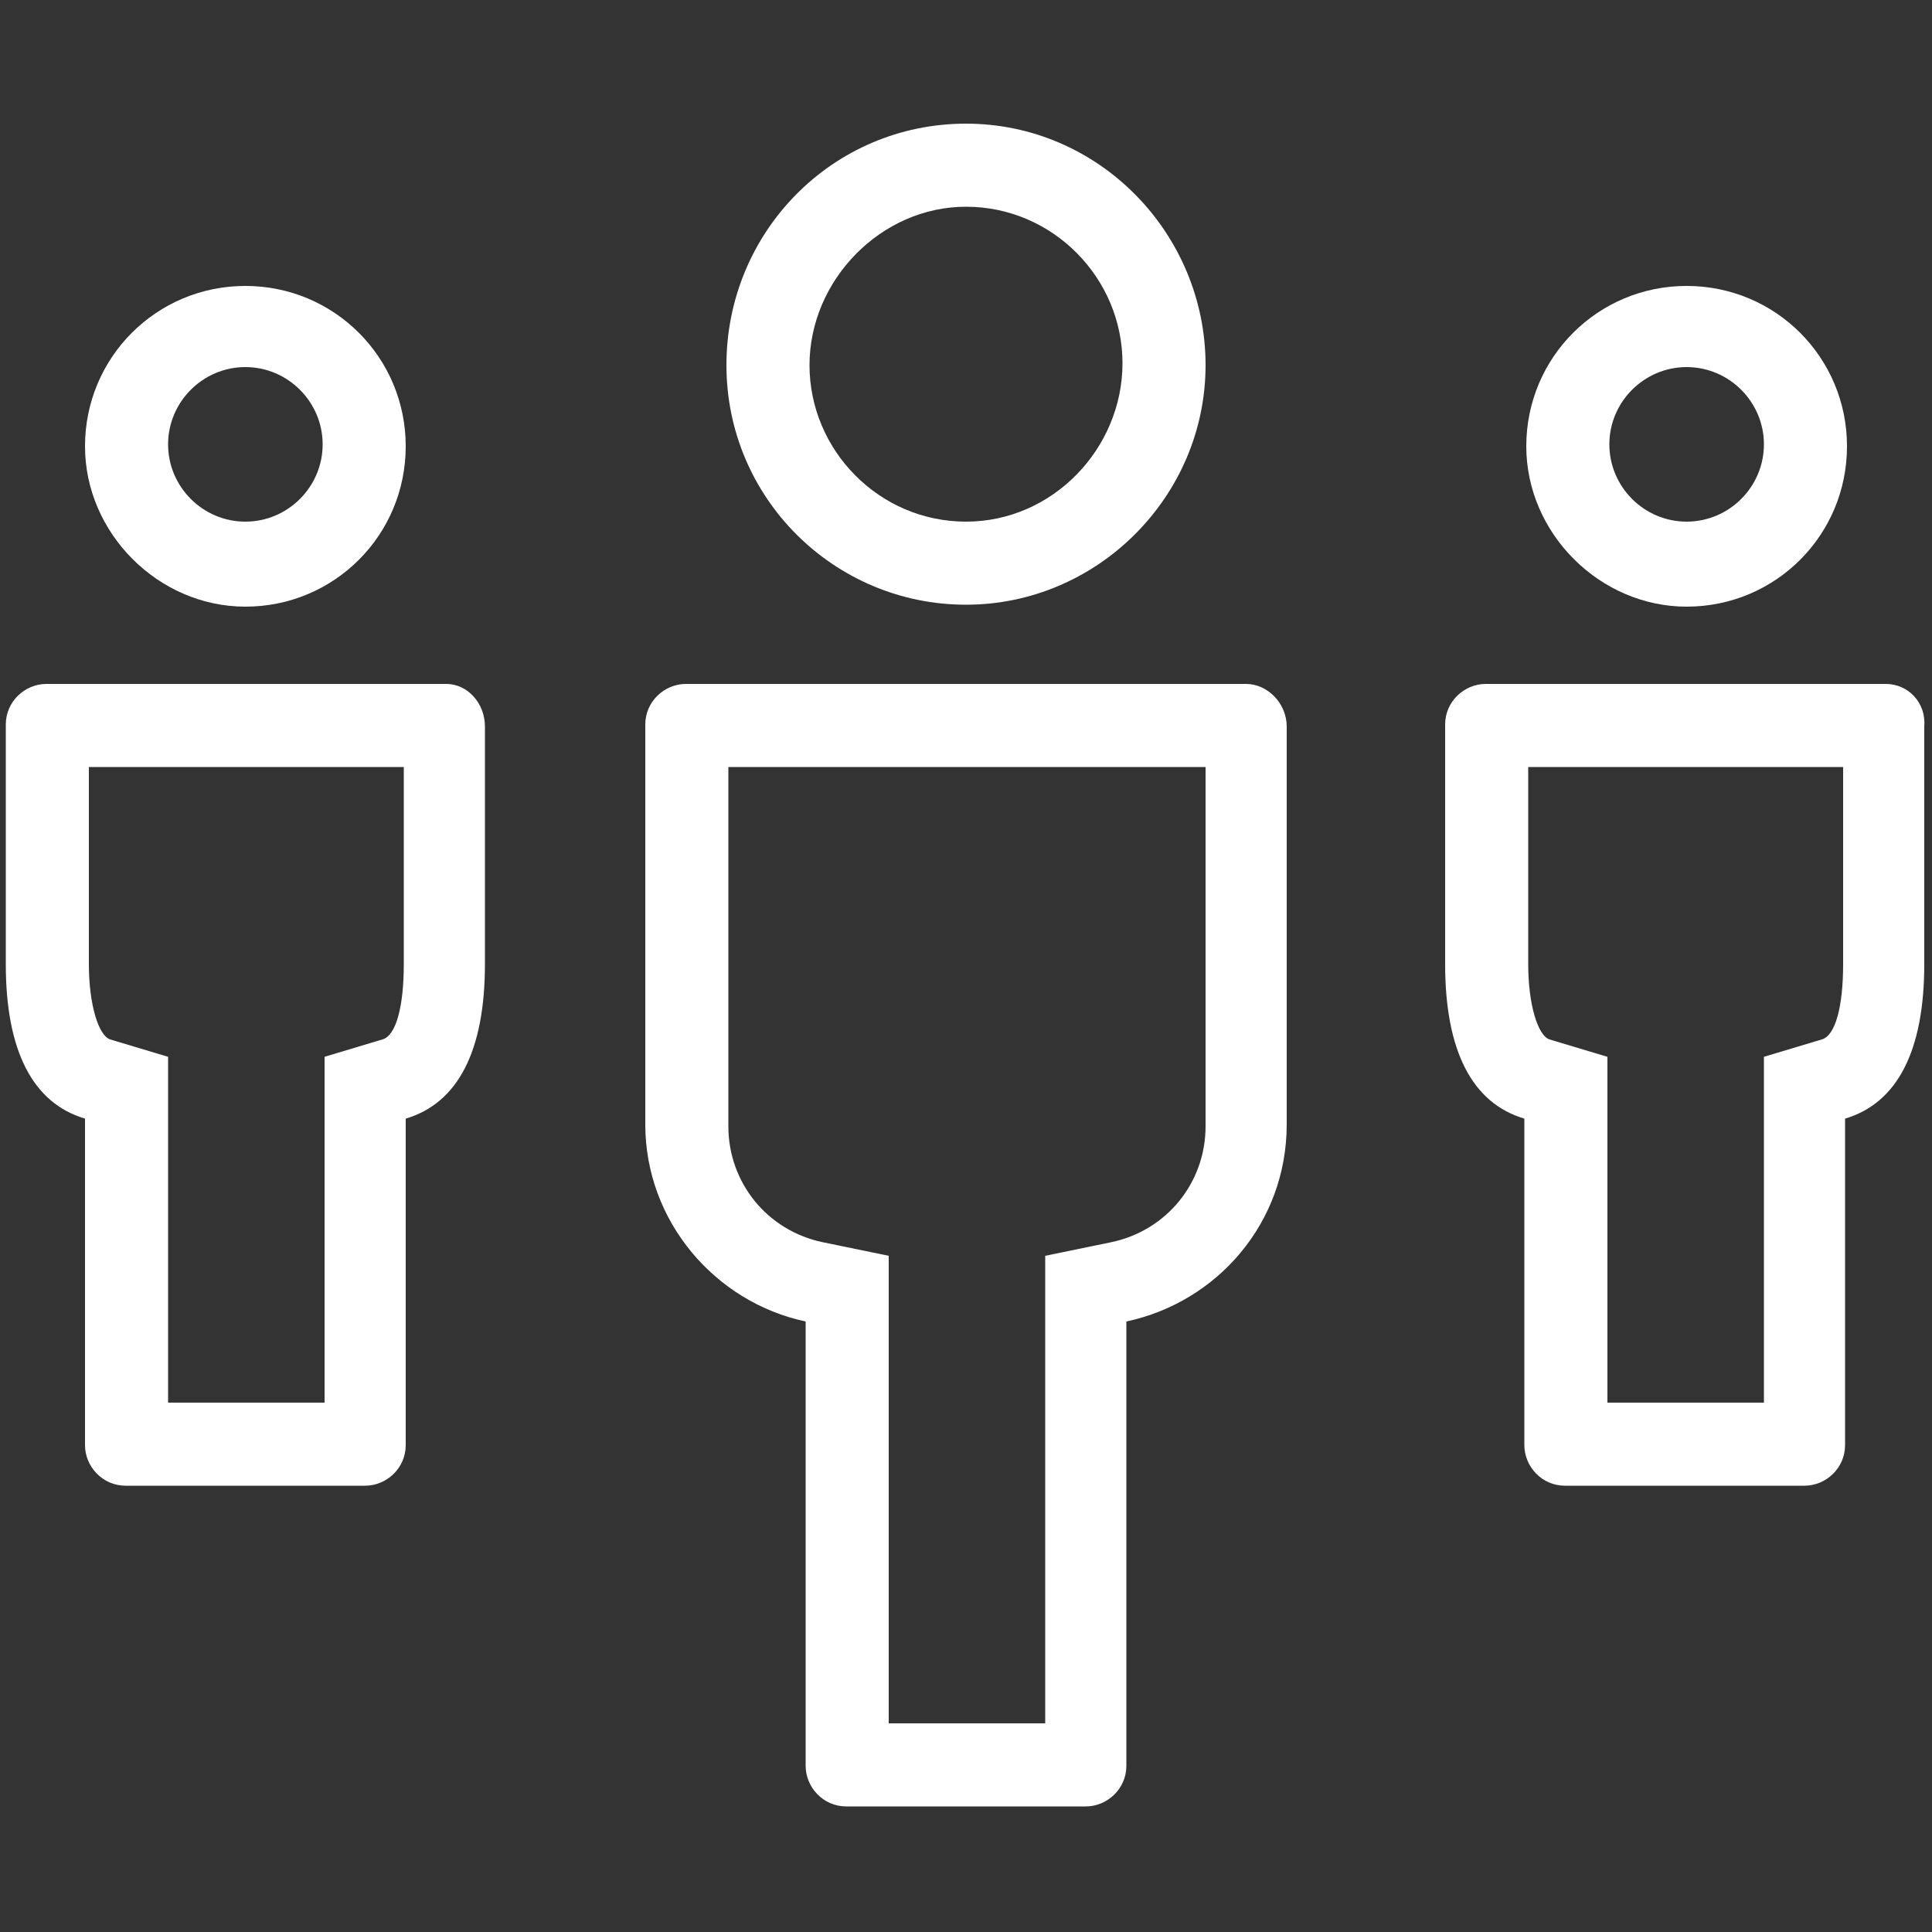 <?xml version="1.0" encoding="utf-8"?>
<!-- Generator: Adobe Illustrator 28.1.0, SVG Export Plug-In . SVG Version: 6.00 Build 0)  -->
<svg version="1.1" id="Layer_1" xmlns="http://www.w3.org/2000/svg" xmlns:xlink="http://www.w3.org/1999/xlink" x="0px" y="0px"
	 viewBox="0 0 100 100" style="enable-background:new 0 0 100 100;" xml:space="preserve">
<rect x="0" y="0" width="100" height="100" fill="#333333" stroke="none"/>
<style type="text/css">
	.st0{fill:#FFFFFF;}
	.st1{fill:none;}
</style>
<g>
	<path class="st0" d="M23.1,35.4H2.4c-1.1,0-2.1,0.9-2.1,2.1v12.4c0,4.5,1.4,7.2,4.1,8v16.9c0,1.1,0.9,2.1,2.1,2.1h12.4
		c1.1,0,2.1-0.9,2.1-2.1V57.9c2.7-0.8,4.1-3.5,4.1-8V37.6C25.1,36.4,24.2,35.4,23.1,35.4z M20.9,49.9c0,2.2-0.4,3.7-1.1,3.9l-3,0.9
		v3.2v14.7H8.7V57.9v-3.2l-3-0.9c-0.6-0.2-1.1-1.8-1.1-3.9V39.7h16.3V49.9z"/>
	<path class="st0" d="M97.6,35.4H76.9c-1.1,0-2.1,0.9-2.1,2.1v12.4c0,4.5,1.4,7.2,4.1,8v16.9c0,1.1,0.9,2.1,2.1,2.1h12.4
		c1.1,0,2.1-0.9,2.1-2.1V57.9c2.7-0.8,4.1-3.5,4.1-8V37.6C99.7,36.4,98.8,35.4,97.6,35.4z M95.4,49.9c0,2.2-0.4,3.7-1.1,3.9l-3,0.9
		v3.2v14.7h-8.1V57.9v-3.2l-3-0.9c-0.6-0.2-1.1-1.8-1.1-3.9V39.7h16.3V49.9z"/>
	<path class="st0" d="M64.5,35.4h-29c-1.1,0-2.1,0.9-2.1,2.1v20.7c0,5,3.6,9.2,8.3,10.2v23c0,1.1,0.9,2.1,2.1,2.1h12.4
		c1.1,0,2.1-0.9,2.1-2.1v-23c4.7-1,8.3-5.1,8.3-10.2V37.6C66.6,36.4,65.6,35.4,64.5,35.4z M62.4,58.3c0,2.9-2,5.4-4.9,6L54.1,65v3.4
		v20.8H46V68.4V65l-3.4-0.7c-2.9-0.6-4.9-3.1-4.9-6V39.7h24.7V58.3z"/>
	<g>
		<circle class="st1" cx="12.7" cy="23.1" r="4"/>
		<path class="st0" d="M12.7,31.4c4.6,0,8.3-3.7,8.3-8.3c0-4.6-3.7-8.3-8.3-8.3s-8.3,3.7-8.3,8.3C4.4,27.6,8.2,31.4,12.7,31.4z
			 M12.7,19c2.2,0,4,1.8,4,4c0,2.2-1.8,4-4,4c-2.2,0-4-1.8-4-4C8.7,20.8,10.5,19,12.7,19z"/>
	</g>
	<path class="st0" d="M87.3,31.4c4.6,0,8.3-3.7,8.3-8.3c0-4.6-3.7-8.3-8.3-8.3c-4.6,0-8.3,3.7-8.3,8.3C79,27.6,82.8,31.4,87.3,31.4z
		 M87.3,19c2.2,0,4,1.8,4,4c0,2.2-1.8,4-4,4c-2.2,0-4-1.8-4-4C83.3,20.8,85.1,19,87.3,19z"/>
	<path class="st0" d="M50,31.3c6.8,0,12.4-5.6,12.4-12.4S56.9,6.4,50,6.4S37.6,12,37.6,18.9S43.2,31.3,50,31.3z M50,10.7
		c4.5,0,8.1,3.7,8.1,8.1S54.5,27,50,27c-4.5,0-8.1-3.7-8.1-8.1S45.6,10.7,50,10.7z"/>
</g>
</svg>
